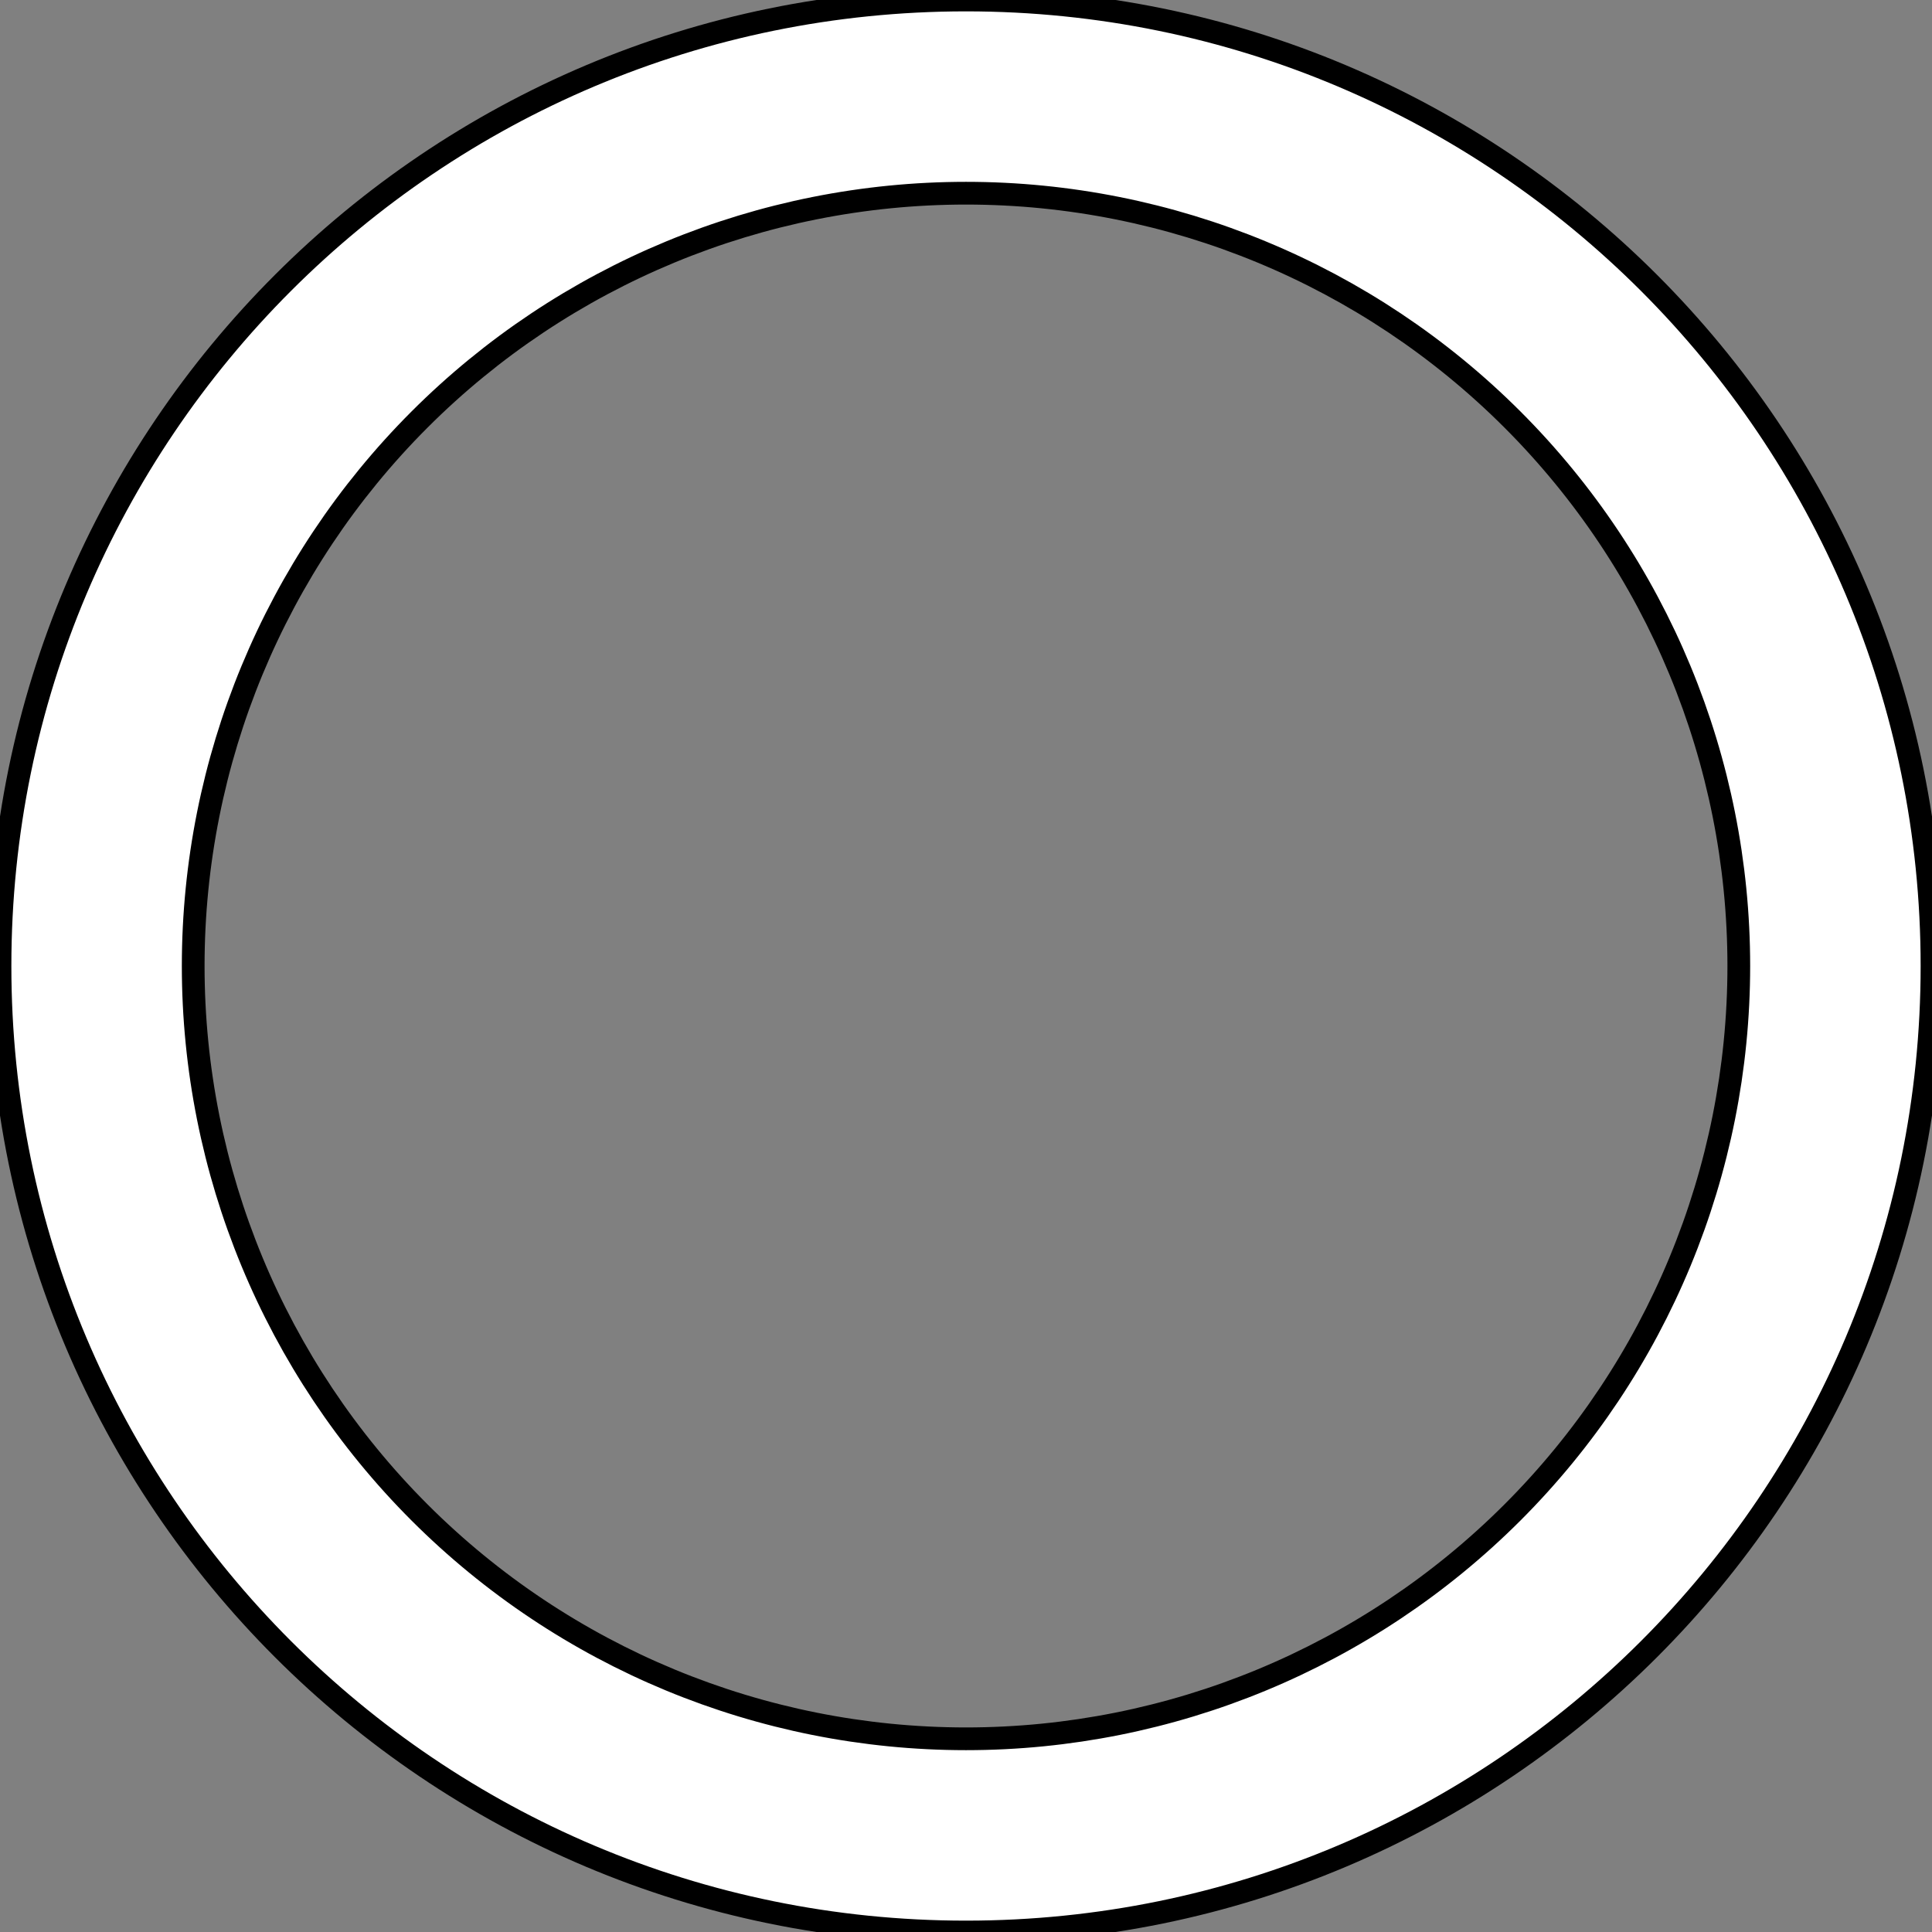 <?xml version="1.0" encoding="UTF-8"?> <svg xmlns="http://www.w3.org/2000/svg" width="85" height="85" viewBox="0 0 85 85" fill="none"><rect x="0" y="0" width="85" height="85" fill="#808080" stroke="none"/> <path d="M42.5 76.5C51.517 76.5 60.166 72.918 66.542 66.542C72.918 60.166 76.5 51.517 76.5 42.5C76.5 33.483 72.918 24.835 66.542 18.458C60.166 12.082 51.517 8.5 42.5 8.5C33.483 8.5 24.835 12.082 18.458 18.458C12.082 24.835 8.5 33.483 8.5 42.5C8.5 51.517 12.082 60.166 18.458 66.542C24.835 72.918 33.483 76.5 42.5 76.5ZM42.5 85C19.027 85 0 65.973 0 42.5C0 19.027 19.027 0 42.5 0C65.973 0 85 19.027 85 42.5C85 65.973 65.973 85 42.5 85Z" fill="white"></path> <path d="M42.5 76.5C51.517 76.5 60.166 72.918 66.542 66.542C72.918 60.166 76.5 51.517 76.5 42.5C76.5 33.483 72.918 24.835 66.542 18.458C60.166 12.082 51.517 8.5 42.5 8.5C33.483 8.5 24.835 12.082 18.458 18.458C12.082 24.835 8.5 33.483 8.5 42.5C8.5 51.517 12.082 60.166 18.458 66.542C24.835 72.918 33.483 76.5 42.5 76.5ZM42.5 85C19.027 85 0 65.973 0 42.5C0 19.027 19.027 0 42.5 0C65.973 0 85 19.027 85 42.5C85 65.973 65.973 85 42.5 85Z" stroke="black"></path> </svg> 